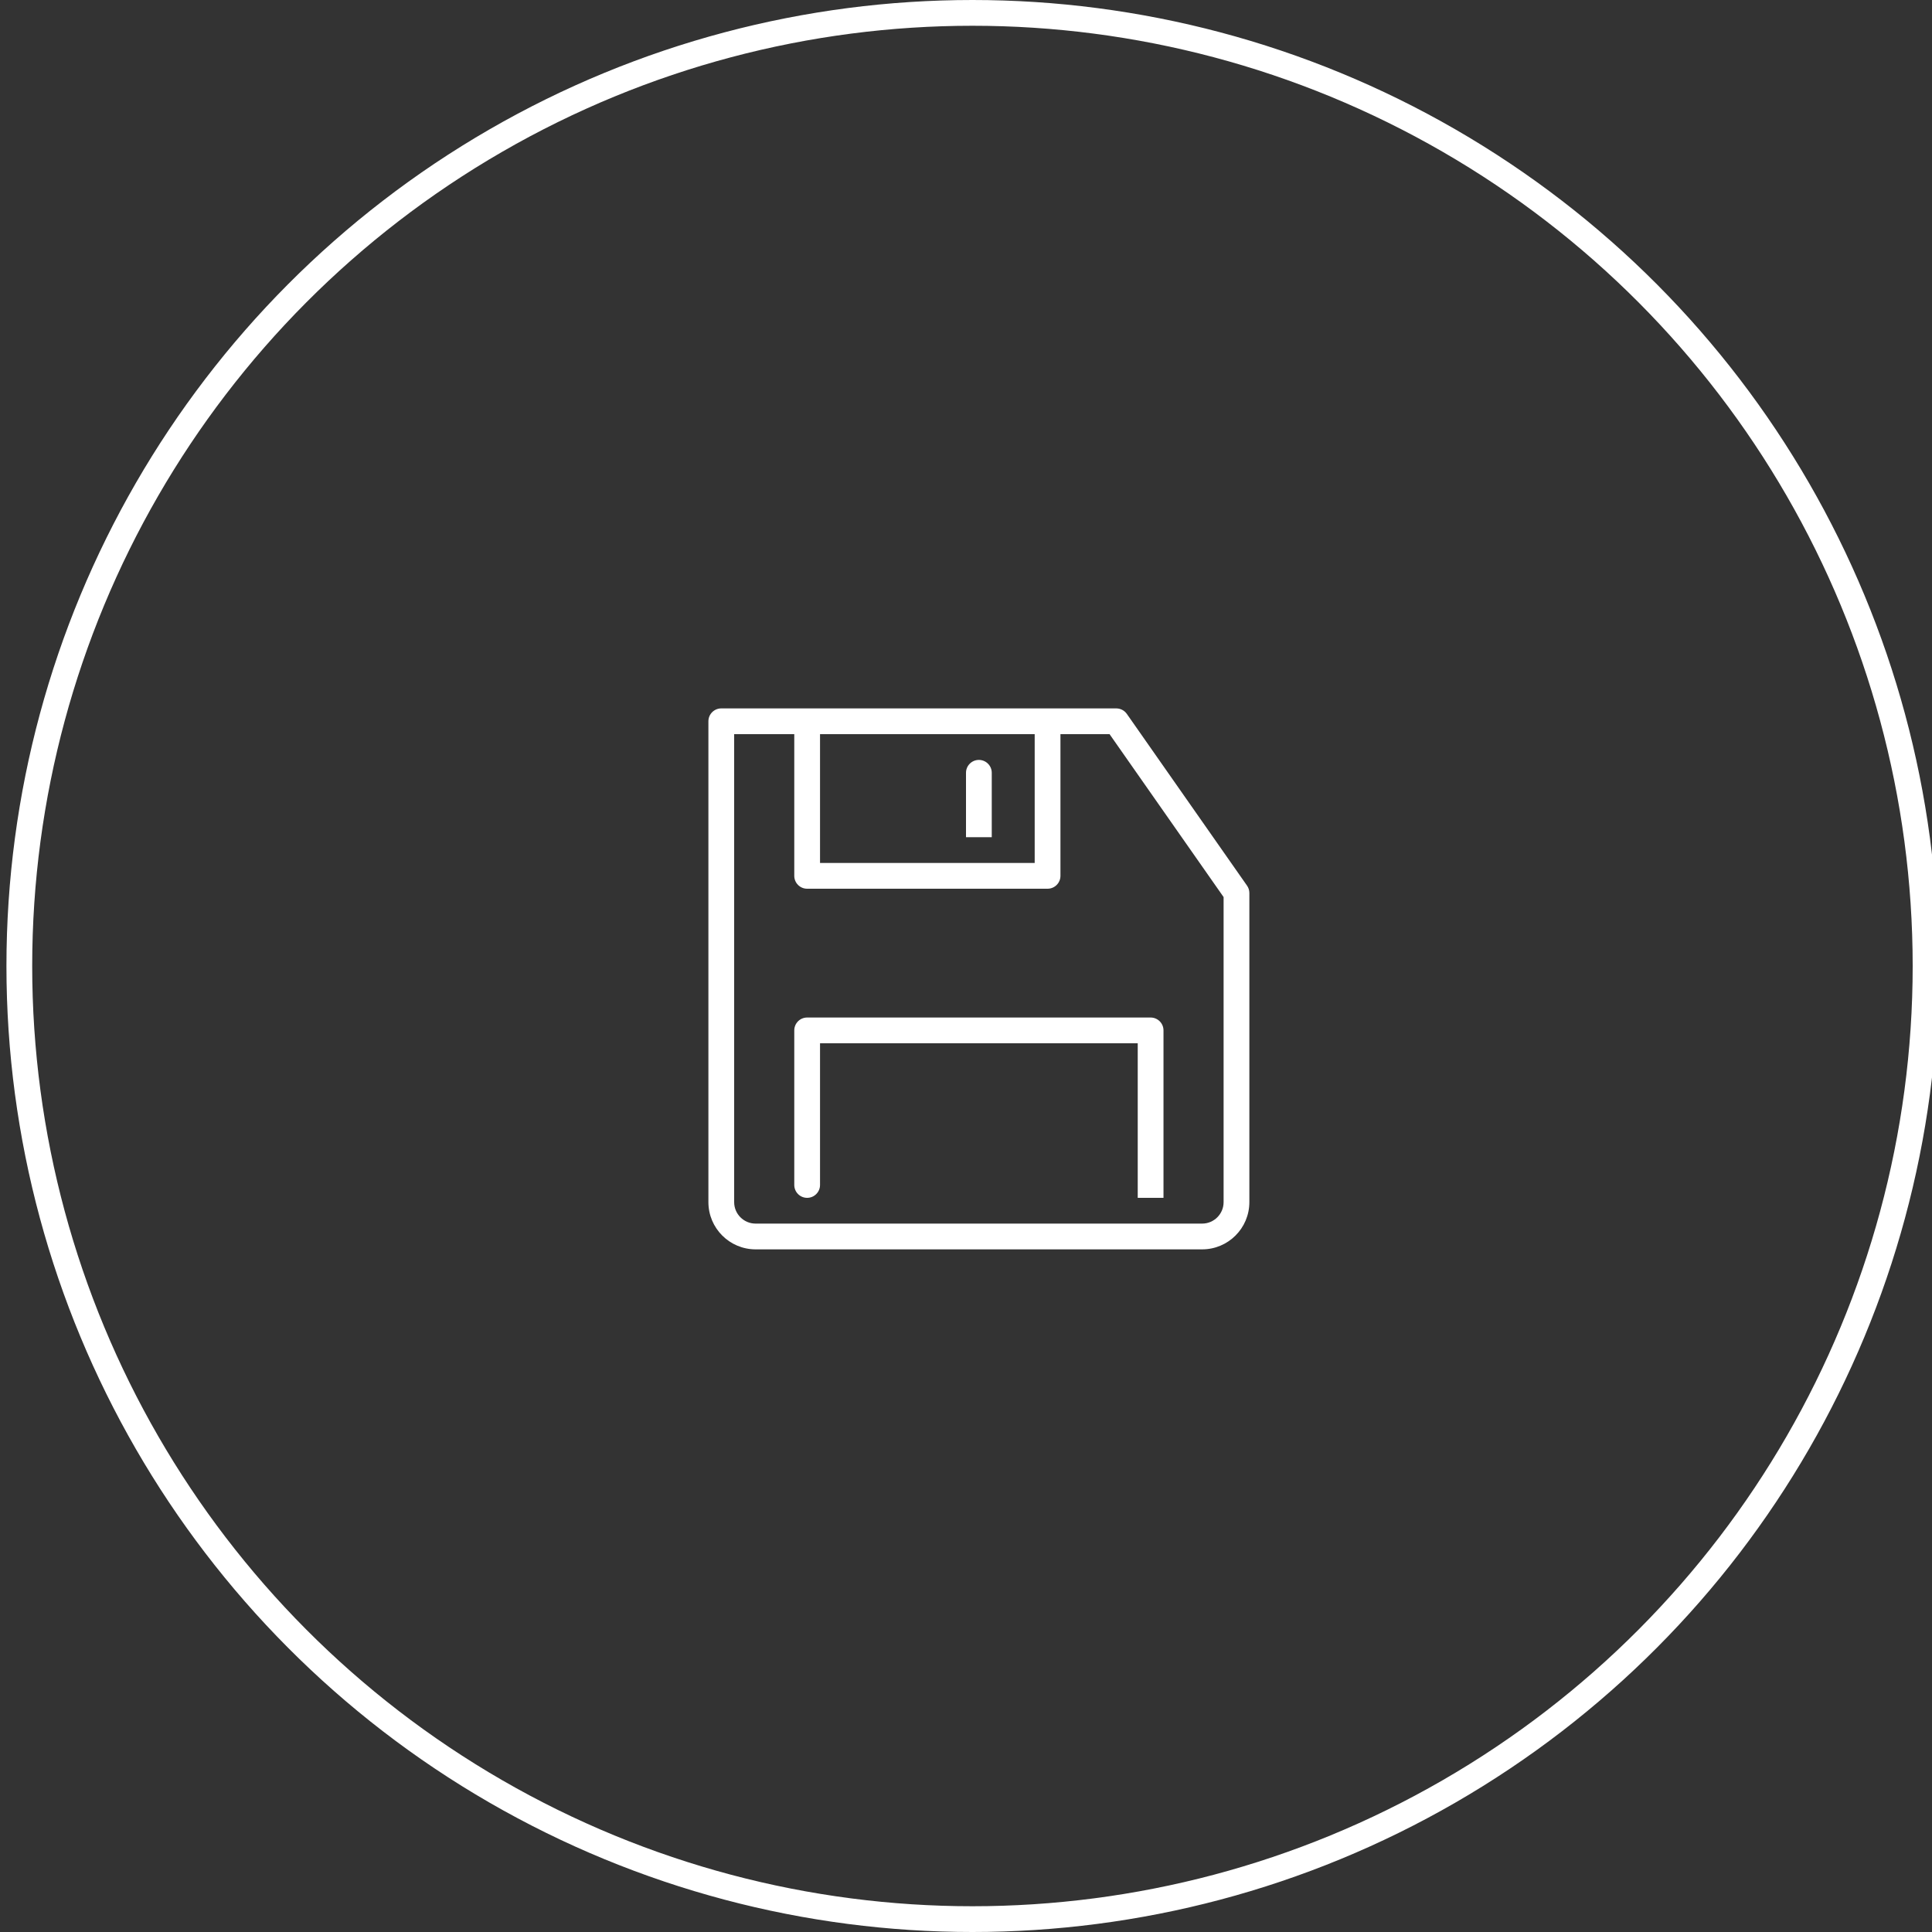 <svg width="150" height="150" viewBox="0 0 150 150" fill="none" xmlns="http://www.w3.org/2000/svg">
<rect x="0" y="0" width="150" height="150" fill="#333333" stroke="none"/>
<g clip-path="url(#clip0_1281_580)">
<circle cx="75.5" cy="75" r="74" stroke="white" stroke-width="2"/>
<path fill-rule="evenodd" clip-rule="evenodd" d="M55 56C55 55.448 55.448 55 56 55H86.667C86.993 55 87.299 55.159 87.486 55.426L96.819 68.76C96.937 68.928 97 69.128 97 69.333V93.333C97 95.358 95.358 97 93.333 97H58.667C56.642 97 55 95.358 55 93.333V56ZM80.333 57H63.667V67H80.333V57ZM61.667 57V68C61.667 68.552 62.114 69 62.667 69H81.333C81.886 69 82.333 68.552 82.333 68V57H86.146L95 69.649V93.333C95 94.254 94.254 95 93.333 95H58.667C57.746 95 57 94.254 57 93.333V57H61.667ZM76 59C76.552 59 77 59.448 77 60V65H75V60C75 59.448 75.448 59 76 59ZM61.667 80C61.667 79.448 62.114 79 62.667 79H89.333C89.886 79 90.333 79.448 90.333 80V93H88.333V81H63.667V92C63.667 92.552 63.219 93 62.667 93C62.114 93 61.667 92.552 61.667 92V80Z" fill="white"/>
</g>
<defs>
<clipPath id="clip0_1281_580">
<rect width="150" height="150" fill="white"/>
</clipPath>
</defs>
</svg>
